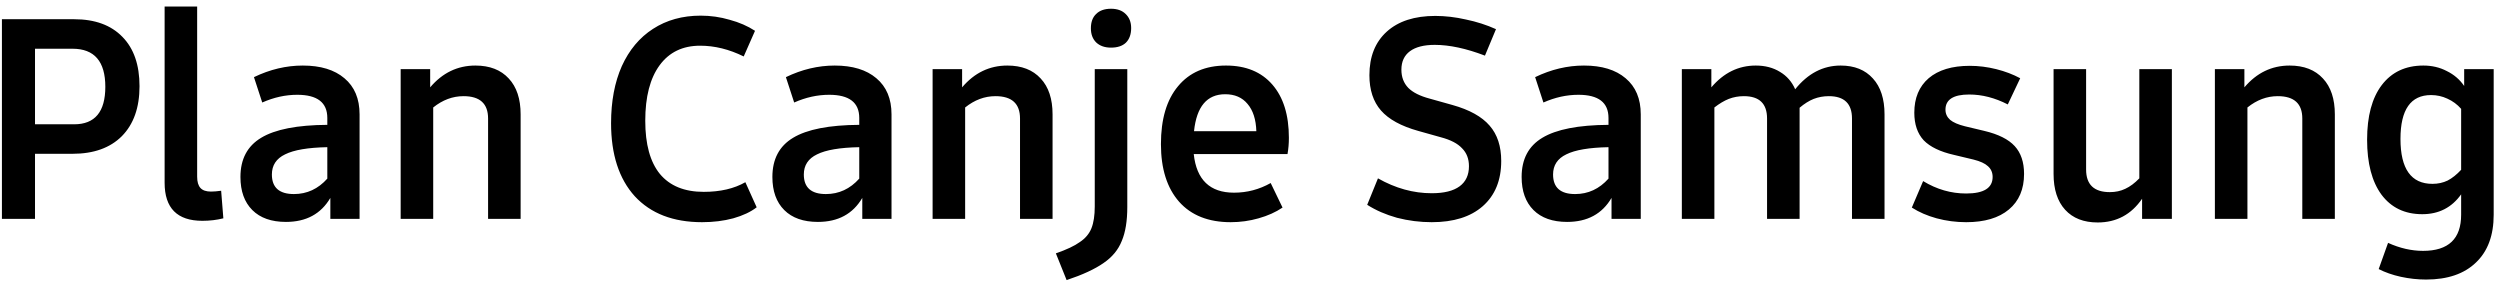 <svg width="353" height="40" viewBox="0 0 353 40" fill="none" xmlns="http://www.w3.org/2000/svg">
<path d="M10.472 2.715C13.406 2.715 15.677 3.546 17.286 5.207C18.896 6.842 19.7 9.165 19.7 12.177C19.7 15.188 18.87 17.537 17.208 19.224C15.547 20.886 13.224 21.716 10.239 21.716H4.943V30.905H0.271V2.715H4.943H10.472ZM10.472 17.55C13.406 17.55 14.872 15.785 14.872 12.255C14.872 8.672 13.328 6.881 10.239 6.881H4.943V17.55H10.472ZM28.578 31.178C25.022 31.178 23.244 29.387 23.244 25.805V0.924H27.838V24.948C27.838 25.675 27.994 26.207 28.305 26.544C28.617 26.882 29.11 27.051 29.785 27.051C30.174 27.051 30.655 27.012 31.226 26.934L31.537 30.828C30.603 31.061 29.616 31.178 28.578 31.178ZM42.751 9.256C45.269 9.256 47.229 9.853 48.631 11.047C50.059 12.242 50.772 13.942 50.772 16.148V30.905H46.645V27.946C45.321 30.204 43.231 31.334 40.376 31.334C38.325 31.334 36.742 30.776 35.626 29.659C34.51 28.543 33.951 26.986 33.951 24.987C33.951 22.469 34.925 20.626 36.872 19.458C38.844 18.264 41.959 17.654 46.217 17.628V16.654C46.217 14.474 44.802 13.384 41.972 13.384C40.311 13.384 38.663 13.747 37.028 14.474L35.859 10.892C38.118 9.801 40.415 9.256 42.751 9.256ZM41.505 27.401C43.348 27.401 44.919 26.674 46.217 25.221V20.782C43.491 20.834 41.505 21.171 40.259 21.794C39.013 22.391 38.39 23.339 38.39 24.637C38.39 26.48 39.429 27.401 41.505 27.401ZM67.126 9.256C69.151 9.256 70.721 9.866 71.837 11.086C72.954 12.28 73.512 13.968 73.512 16.148V30.905H68.917V16.732C68.917 14.63 67.762 13.578 65.452 13.578C63.92 13.578 62.492 14.111 61.169 15.175V30.905H56.574V9.762H60.74V12.332C62.479 10.282 64.608 9.256 67.126 9.256ZM99.132 31.373C95.057 31.373 91.89 30.153 89.632 27.712C87.399 25.247 86.283 21.807 86.283 17.394C86.283 14.305 86.789 11.618 87.802 9.334C88.84 7.05 90.307 5.298 92.201 4.078C94.122 2.832 96.368 2.209 98.938 2.209C100.339 2.209 101.702 2.403 103.026 2.793C104.376 3.156 105.57 3.675 106.608 4.35L105.012 7.971C102.961 6.959 100.91 6.453 98.86 6.453C96.394 6.453 94.486 7.374 93.136 9.217C91.786 11.06 91.111 13.669 91.111 17.044C91.111 20.366 91.799 22.871 93.175 24.559C94.577 26.246 96.64 27.09 99.366 27.09C101.702 27.09 103.662 26.635 105.245 25.727L106.842 29.27C106.011 29.919 104.908 30.438 103.532 30.828C102.182 31.191 100.716 31.373 99.132 31.373ZM117.861 9.256C120.379 9.256 122.339 9.853 123.741 11.047C125.168 12.242 125.882 13.942 125.882 16.148V30.905H121.755V27.946C120.431 30.204 118.341 31.334 115.486 31.334C113.435 31.334 111.852 30.776 110.736 29.659C109.619 28.543 109.061 26.986 109.061 24.987C109.061 22.469 110.035 20.626 111.982 19.458C113.954 18.264 117.069 17.654 121.327 17.628V16.654C121.327 14.474 119.912 13.384 117.082 13.384C115.421 13.384 113.773 13.747 112.137 14.474L110.969 10.892C113.228 9.801 115.525 9.256 117.861 9.256ZM116.615 27.401C118.458 27.401 120.029 26.674 121.327 25.221V20.782C118.601 20.834 116.615 21.171 115.369 21.794C114.123 22.391 113.5 23.339 113.5 24.637C113.5 26.48 114.539 27.401 116.615 27.401ZM142.236 9.256C144.261 9.256 145.831 9.866 146.947 11.086C148.063 12.28 148.622 13.968 148.622 16.148V30.905H144.027V16.732C144.027 14.63 142.872 13.578 140.562 13.578C139.03 13.578 137.602 14.111 136.278 15.175V30.905H131.684V9.762H135.85V12.332C137.589 10.282 139.718 9.256 142.236 9.256ZM149.089 35.773C150.594 35.253 151.724 34.721 152.476 34.176C153.255 33.657 153.8 33.008 154.112 32.229C154.423 31.451 154.579 30.425 154.579 29.153V9.762H159.174V29.231C159.174 31.204 158.914 32.8 158.395 34.02C157.902 35.266 157.045 36.305 155.825 37.135C154.605 37.992 152.866 38.797 150.607 39.55L149.089 35.773ZM156.876 6.725C155.994 6.725 155.293 6.479 154.774 5.986C154.28 5.492 154.034 4.83 154.034 4C154.034 3.117 154.28 2.442 154.774 1.975C155.267 1.482 155.968 1.235 156.876 1.235C157.759 1.235 158.447 1.482 158.94 1.975C159.459 2.468 159.719 3.13 159.719 3.961C159.719 4.843 159.472 5.531 158.979 6.025C158.486 6.492 157.785 6.725 156.876 6.725ZM181.991 19.458C181.991 20.263 181.926 21.028 181.796 21.755H168.557C168.947 25.389 170.842 27.206 174.242 27.206C176.085 27.206 177.812 26.752 179.421 25.844L181.095 29.309C180.135 29.958 179.006 30.464 177.708 30.828C176.436 31.191 175.125 31.373 173.775 31.373C170.634 31.373 168.207 30.412 166.494 28.491C164.781 26.544 163.924 23.832 163.924 20.353C163.924 16.823 164.729 14.098 166.338 12.177C167.947 10.23 170.206 9.256 173.113 9.256C175.917 9.256 178.097 10.152 179.655 11.943C181.212 13.734 181.991 16.239 181.991 19.458ZM172.996 13.306C170.426 13.306 168.96 15.045 168.596 18.523H177.396C177.344 16.862 176.929 15.577 176.15 14.669C175.397 13.76 174.346 13.306 172.996 13.306ZM202.16 31.373C200.499 31.373 198.864 31.165 197.254 30.75C195.671 30.308 194.269 29.698 193.049 28.92L194.568 25.182C197.034 26.583 199.564 27.284 202.16 27.284C203.899 27.284 205.21 26.96 206.093 26.311C206.975 25.662 207.417 24.714 207.417 23.468C207.417 22.43 207.092 21.586 206.443 20.938C205.82 20.263 204.821 19.743 203.445 19.38L200.252 18.484C197.838 17.809 196.086 16.849 194.996 15.603C193.906 14.357 193.36 12.696 193.36 10.619C193.36 7.997 194.178 5.947 195.813 4.467C197.449 2.987 199.733 2.248 202.666 2.248C204.068 2.248 205.509 2.416 206.988 2.754C208.494 3.065 209.909 3.52 211.233 4.117L209.675 7.855C207.027 6.842 204.665 6.336 202.589 6.336C201.057 6.336 199.889 6.635 199.084 7.232C198.28 7.829 197.877 8.698 197.877 9.84C197.877 10.879 198.202 11.735 198.851 12.41C199.5 13.059 200.512 13.565 201.888 13.929L205.081 14.824C207.495 15.499 209.247 16.473 210.337 17.745C211.427 18.991 211.972 20.652 211.972 22.729C211.972 25.454 211.103 27.583 209.364 29.114C207.65 30.62 205.249 31.373 202.16 31.373ZM223.654 9.256C226.172 9.256 228.131 9.853 229.533 11.047C230.961 12.242 231.675 13.942 231.675 16.148V30.905H227.547V27.946C226.223 30.204 224.134 31.334 221.278 31.334C219.228 31.334 217.644 30.776 216.528 29.659C215.412 28.543 214.854 26.986 214.854 24.987C214.854 22.469 215.827 20.626 217.774 19.458C219.747 18.264 222.862 17.654 227.119 17.628V16.654C227.119 14.474 225.704 13.384 222.875 13.384C221.214 13.384 219.565 13.747 217.93 14.474L216.762 10.892C219.02 9.801 221.317 9.256 223.654 9.256ZM222.408 27.401C224.251 27.401 225.821 26.674 227.119 25.221V20.782C224.393 20.834 222.408 21.171 221.162 21.794C219.916 22.391 219.293 23.339 219.293 24.637C219.293 26.48 220.331 27.401 222.408 27.401ZM259.904 9.256C261.851 9.256 263.37 9.866 264.46 11.086C265.55 12.28 266.095 13.968 266.095 16.148V30.905H261.501V16.732C261.501 14.63 260.41 13.578 258.23 13.578C257.477 13.578 256.763 13.708 256.088 13.968C255.439 14.227 254.777 14.643 254.103 15.214V16.148V30.905H249.508V16.732C249.508 14.63 248.418 13.578 246.237 13.578C245.484 13.578 244.771 13.708 244.096 13.968C243.447 14.227 242.772 14.63 242.071 15.175V30.905H237.476V9.762H241.643V12.332C243.382 10.282 245.471 9.256 247.912 9.256C249.235 9.256 250.378 9.555 251.338 10.152C252.298 10.723 253.012 11.541 253.48 12.605C255.271 10.373 257.412 9.256 259.904 9.256ZM277.621 31.373C276.193 31.373 274.804 31.191 273.454 30.828C272.13 30.464 270.962 29.958 269.95 29.309L271.546 25.571C273.467 26.739 275.492 27.323 277.621 27.323C280.113 27.323 281.359 26.544 281.359 24.987C281.359 24.364 281.138 23.858 280.697 23.468C280.281 23.079 279.606 22.767 278.672 22.534L275.907 21.872C273.961 21.431 272.533 20.743 271.624 19.808C270.742 18.848 270.3 17.55 270.3 15.915C270.3 13.838 270.975 12.216 272.325 11.047C273.701 9.879 275.635 9.295 278.127 9.295C279.373 9.295 280.619 9.451 281.865 9.762C283.111 10.074 284.24 10.502 285.252 11.047L283.5 14.746C281.683 13.812 279.866 13.345 278.049 13.345C275.817 13.345 274.7 14.059 274.7 15.486C274.7 16.057 274.921 16.538 275.362 16.927C275.804 17.29 276.491 17.589 277.426 17.823L280.19 18.484C282.163 18.952 283.591 19.666 284.474 20.626C285.356 21.586 285.797 22.897 285.797 24.559C285.797 26.713 285.084 28.387 283.656 29.581C282.228 30.776 280.216 31.373 277.621 31.373ZM306.668 9.762V30.905H302.463V28.063C300.931 30.295 298.841 31.412 296.194 31.412C294.221 31.412 292.689 30.814 291.599 29.62C290.509 28.426 289.964 26.739 289.964 24.559V9.762H294.558V23.936C294.558 26.064 295.674 27.128 297.907 27.128C298.712 27.128 299.438 26.973 300.087 26.661C300.762 26.35 301.424 25.857 302.073 25.182V9.762H306.668ZM323.294 9.256C325.319 9.256 326.889 9.866 328.005 11.086C329.122 12.28 329.68 13.968 329.68 16.148V30.905H325.085V16.732C325.085 14.63 323.93 13.578 321.62 13.578C320.088 13.578 318.66 14.111 317.337 15.175V30.905H312.742V9.762H316.908V12.332C318.647 10.282 320.776 9.256 323.294 9.256ZM352.108 9.762V30.321C352.108 33.229 351.277 35.474 349.616 37.057C347.954 38.667 345.605 39.472 342.568 39.472C341.374 39.472 340.18 39.342 338.986 39.082C337.818 38.823 336.779 38.459 335.871 37.992L337.195 34.293C338.856 35.046 340.504 35.422 342.14 35.422C345.722 35.422 347.513 33.722 347.513 30.321V27.44C346.189 29.309 344.359 30.244 342.023 30.244C339.557 30.244 337.636 29.322 336.26 27.479C334.91 25.636 334.235 23.053 334.235 19.73C334.235 16.408 334.923 13.838 336.299 12.021C337.701 10.178 339.661 9.256 342.179 9.256C343.399 9.256 344.502 9.516 345.488 10.035C346.501 10.528 347.318 11.229 347.941 12.138V9.762H352.108ZM343.463 25.96C344.242 25.96 344.956 25.805 345.605 25.493C346.254 25.156 346.89 24.649 347.513 23.975V15.369C346.968 14.746 346.319 14.266 345.566 13.929C344.839 13.591 344.073 13.423 343.269 13.423C340.387 13.423 338.947 15.486 338.947 19.614C338.947 23.845 340.452 25.96 343.463 25.96Z" fill="black"/>
</svg>
